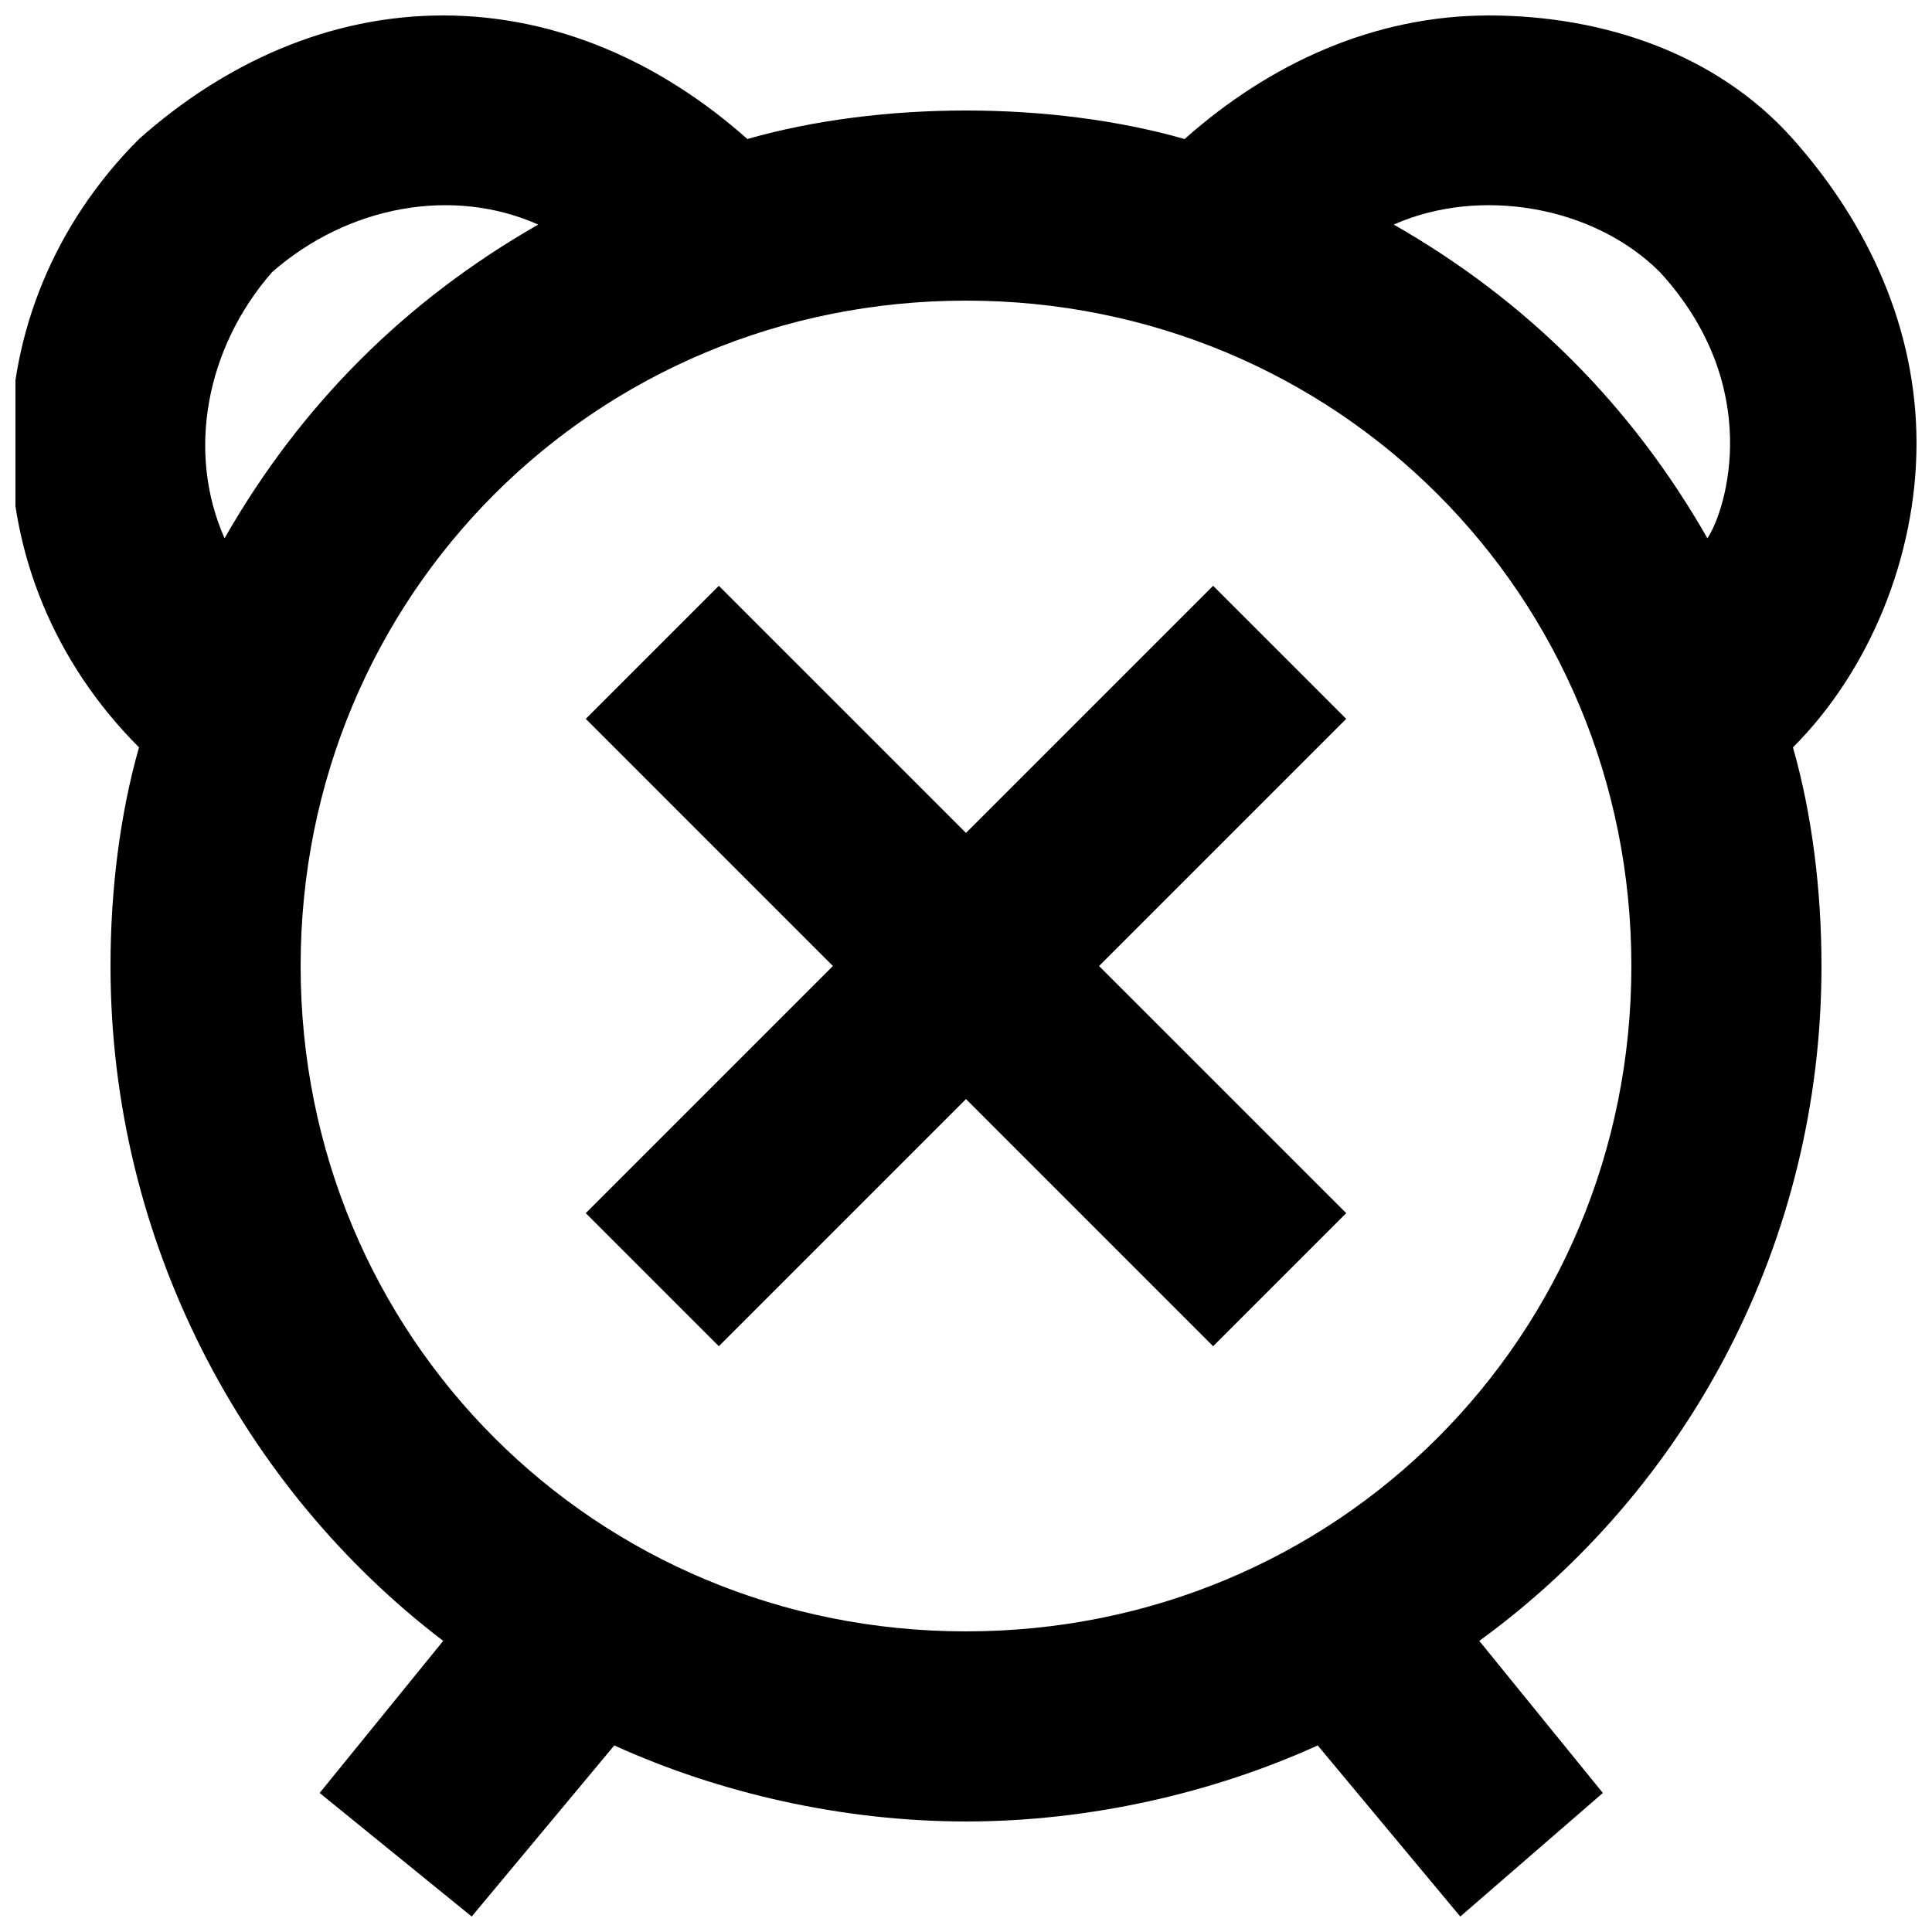 <?xml version="1.0" encoding="UTF-8"?>
<!-- Uploaded to: ICON Repo, www.svgrepo.com, Generator: ICON Repo Mixer Tools -->
<svg width="800px" height="800px" version="1.1" viewBox="144 144 512 512" xmlns="http://www.w3.org/2000/svg">
 <defs>
  <clipPath id="a">
   <path d="m148.09 148.09h503.81v503.81h-503.81z"/>
  </clipPath>
 </defs>
 <g clip-path="url(#a)">
  <path d="m626.71 400c0-20.152-2.519-40.305-7.559-57.938 20.152-20.152 32.746-50.383 32.746-80.609 0-30.23-12.594-57.938-32.746-80.609s-50.383-32.746-80.609-32.746c-30.23 0-57.938 12.594-80.609 32.746-17.629-5.039-37.781-7.559-57.934-7.559s-40.305 2.519-57.941 7.555c-22.668-20.152-50.379-32.746-80.609-32.746-30.227 0-57.938 12.594-80.609 32.746-45.344 45.344-45.344 115.88 0 161.22-5.035 17.637-7.555 37.789-7.555 57.941 0 73.051 35.266 138.55 88.168 178.85l-32.746 40.305 40.301 32.746 37.785-45.344c27.711 12.598 60.457 20.152 93.207 20.152 32.746 0 65.496-7.559 93.203-20.152l37.785 45.344 37.785-32.746-32.746-40.305c55.418-40.305 90.684-105.8 90.684-178.85zm-42.82-183.89c27.711 30.23 17.633 62.977 12.594 70.535-20.152-35.27-47.863-62.98-83.129-83.133 22.672-10.074 52.898-5.035 70.535 12.598zm-367.78 0c20.152-17.633 47.859-22.672 70.531-12.598-35.266 20.152-62.977 47.863-83.129 83.129-10.074-22.672-5.035-50.379 12.598-70.531zm183.89 360.22c-98.242 0-176.33-78.09-176.33-176.33s78.09-176.33 176.33-176.33 176.33 78.09 176.33 176.33-78.09 176.33-176.33 176.33z"/>
 </g>
 <path d="m465.49 299.24-65.492 65.492-65.496-65.492-35.266 35.266 65.492 65.496-65.492 65.492 35.266 35.27 65.496-65.496 65.492 65.496 35.27-35.27-65.496-65.492 65.496-65.496z"/>
</svg>